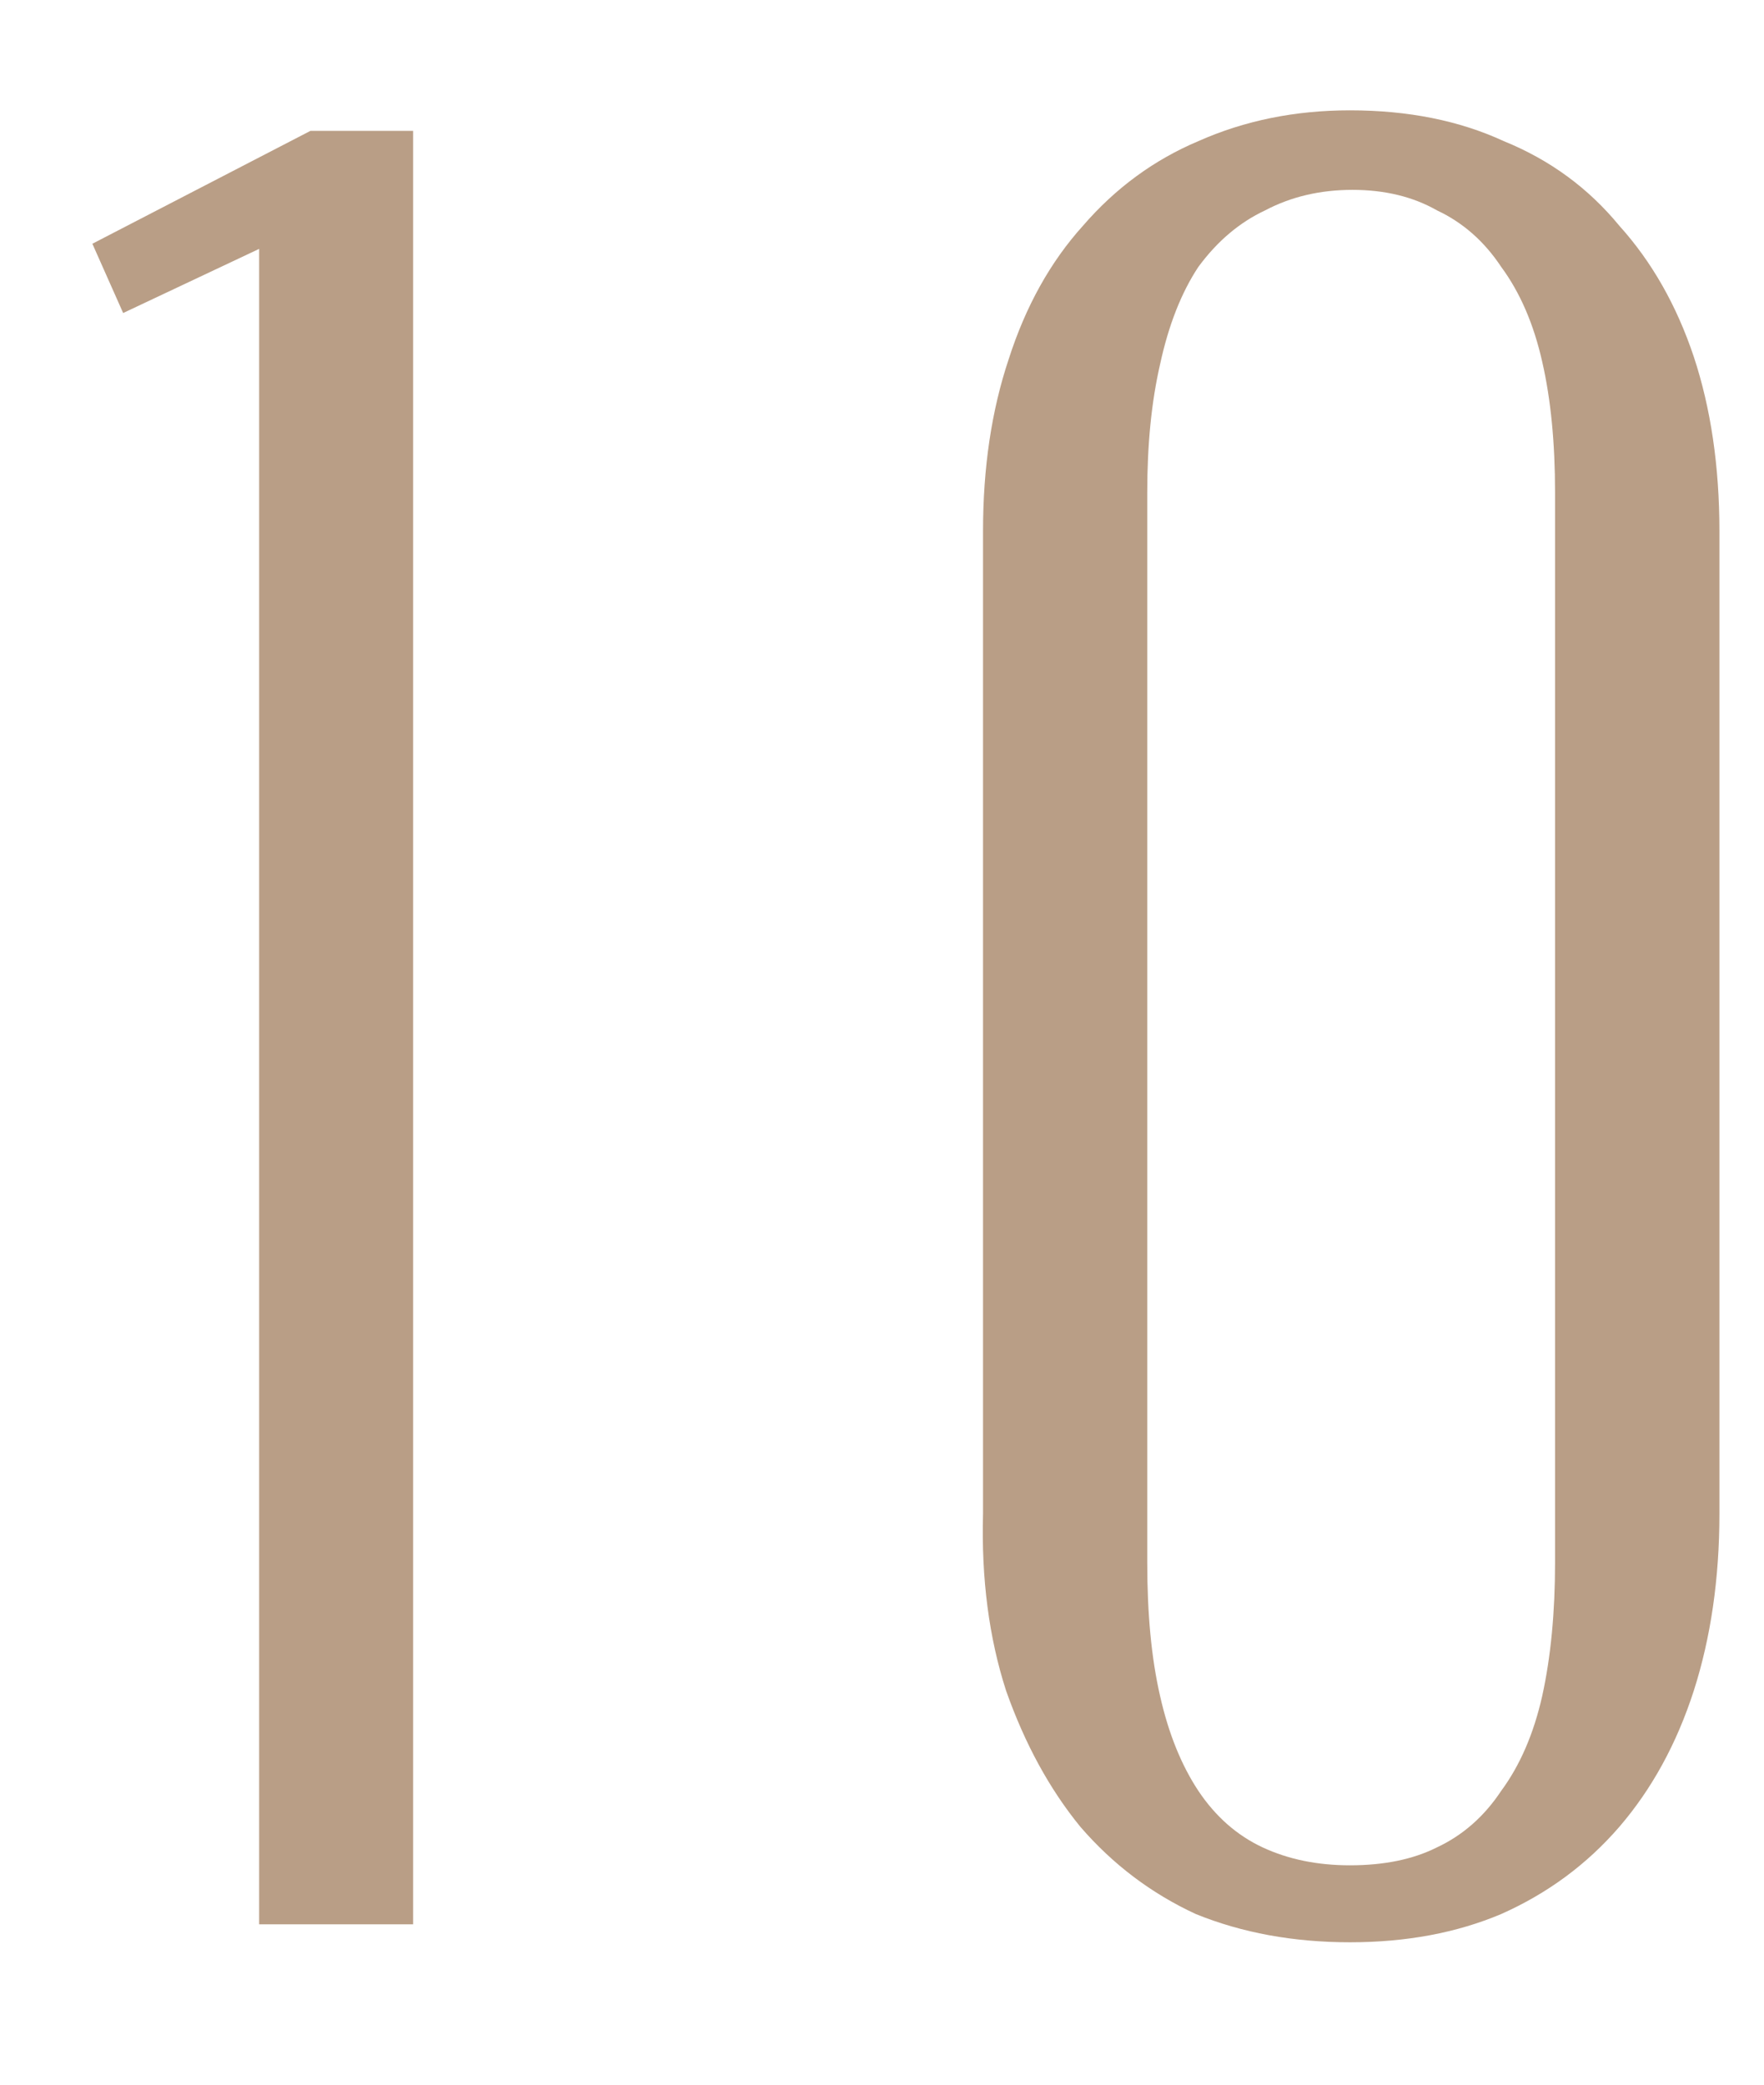 <?xml version="1.0" encoding="UTF-8"?> <svg xmlns="http://www.w3.org/2000/svg" width="11" height="13" viewBox="0 0 11 13" fill="none"> <path d="M1.616 12V1.552L0.768 1.952L0.576 1.52L1.936 0.816H2.576V12H1.616ZM6.13 9.44V3.312C6.13 2.917 6.183 2.56 6.29 2.24C6.396 1.909 6.551 1.632 6.753 1.408C6.956 1.173 7.196 0.997 7.473 0.88C7.761 0.752 8.076 0.688 8.418 0.688C8.78 0.688 9.1 0.752 9.377 0.88C9.665 0.997 9.905 1.173 10.098 1.408C10.3 1.632 10.455 1.904 10.562 2.224C10.668 2.544 10.722 2.907 10.722 3.312V9.44C10.722 9.845 10.668 10.213 10.562 10.544C10.455 10.875 10.3 11.157 10.098 11.392C9.895 11.627 9.649 11.808 9.361 11.936C9.084 12.053 8.77 12.112 8.418 12.112C8.066 12.112 7.745 12.053 7.457 11.936C7.18 11.808 6.94 11.627 6.737 11.392C6.545 11.157 6.391 10.875 6.274 10.544C6.167 10.213 6.119 9.845 6.13 9.44ZM7.154 3.072V9.744C7.154 10.064 7.18 10.341 7.234 10.576C7.287 10.811 7.367 11.008 7.473 11.168C7.58 11.328 7.713 11.445 7.873 11.52C8.034 11.595 8.215 11.632 8.418 11.632C8.631 11.632 8.812 11.595 8.961 11.52C9.121 11.445 9.255 11.328 9.361 11.168C9.479 11.008 9.564 10.811 9.617 10.576C9.671 10.331 9.697 10.053 9.697 9.744V3.072C9.697 2.763 9.671 2.491 9.617 2.256C9.564 2.021 9.479 1.824 9.361 1.664C9.255 1.504 9.121 1.387 8.961 1.312C8.812 1.227 8.636 1.184 8.434 1.184C8.231 1.184 8.05 1.227 7.889 1.312C7.729 1.387 7.591 1.504 7.473 1.664C7.367 1.824 7.287 2.027 7.234 2.272C7.18 2.507 7.154 2.773 7.154 3.072Z" fill="#B99E86"></path> </svg> 